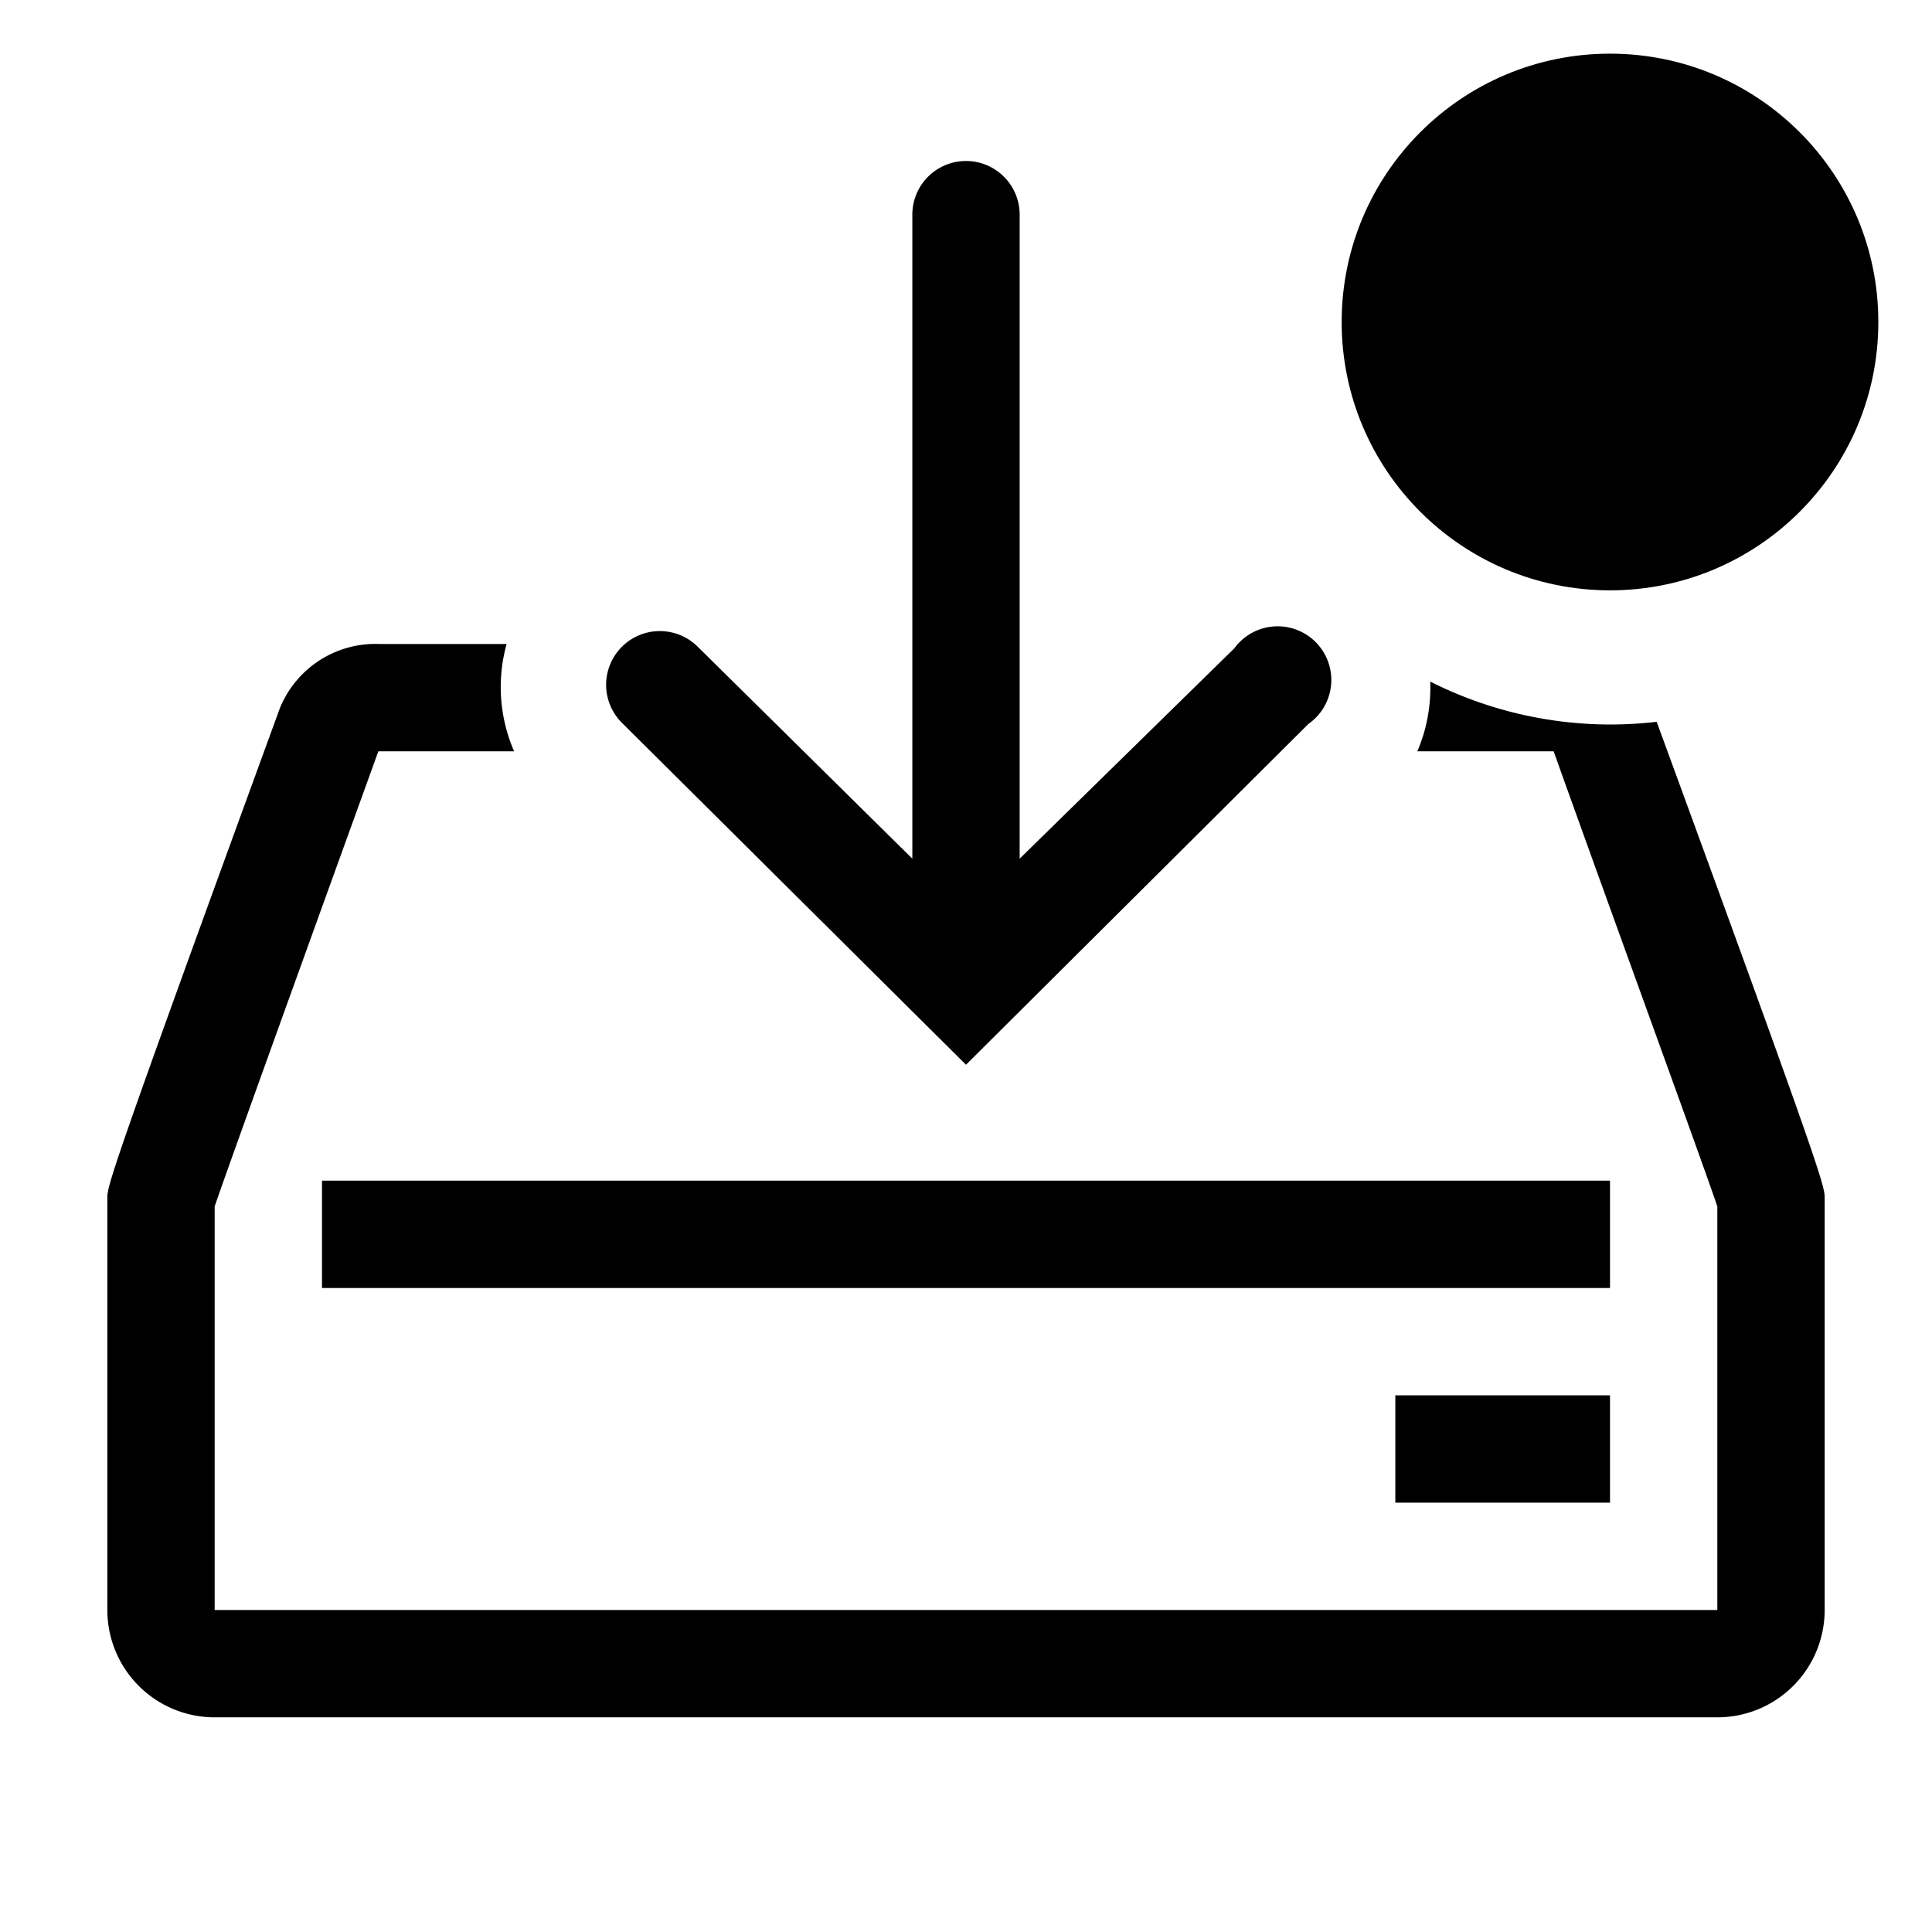 <?xml version="1.0" encoding="utf-8"?>
<!-- Generator: www.svgicons.com -->
<svg xmlns="http://www.w3.org/2000/svg" width="800" height="800" viewBox="0 0 36 36">
<path fill="currentColor" d="M6 22h24v2H6z" class="clr-i-outline--badged clr-i-outline-path-1--badged"/><path fill="currentColor" d="M26 26h4v2h-4z" class="clr-i-outline--badged clr-i-outline-path-2--badged"/><path fill="currentColor" d="m18 19.84l6.38-6.35A1 1 0 1 0 23 12.08L19 16V4a1 1 0 1 0-2 0v12l-4-3.95a1 1 0 0 0-1.41 1.42Z" class="clr-i-outline--badged clr-i-outline-path-3--badged"/><path fill="currentColor" d="M30.87 13.45a7.55 7.55 0 0 1-.87.05a7.46 7.46 0 0 1-3.35-.8a3 3 0 0 1-.24 1.3h2.54c1.05 2.94 2.77 7.65 3.05 8.48V30H4v-7.52C4.28 21.65 7.05 14 7.05 14h2.53a3 3 0 0 1-.14-2H7.07a1.92 1.92 0 0 0-1.9 1.32C2 22 2 22.1 2 22.33V30a2 2 0 0 0 2 2h28a2 2 0 0 0 2-2v-7.67c0-.23 0-.33-3.13-8.88" class="clr-i-outline--badged clr-i-outline-path-4--badged"/><circle cx="30" cy="6" r="5" fill="currentColor" class="clr-i-outline--badged clr-i-outline-path-5--badged clr-i-badge"/><path fill="none" d="M0 0h36v36H0z"/>
</svg>